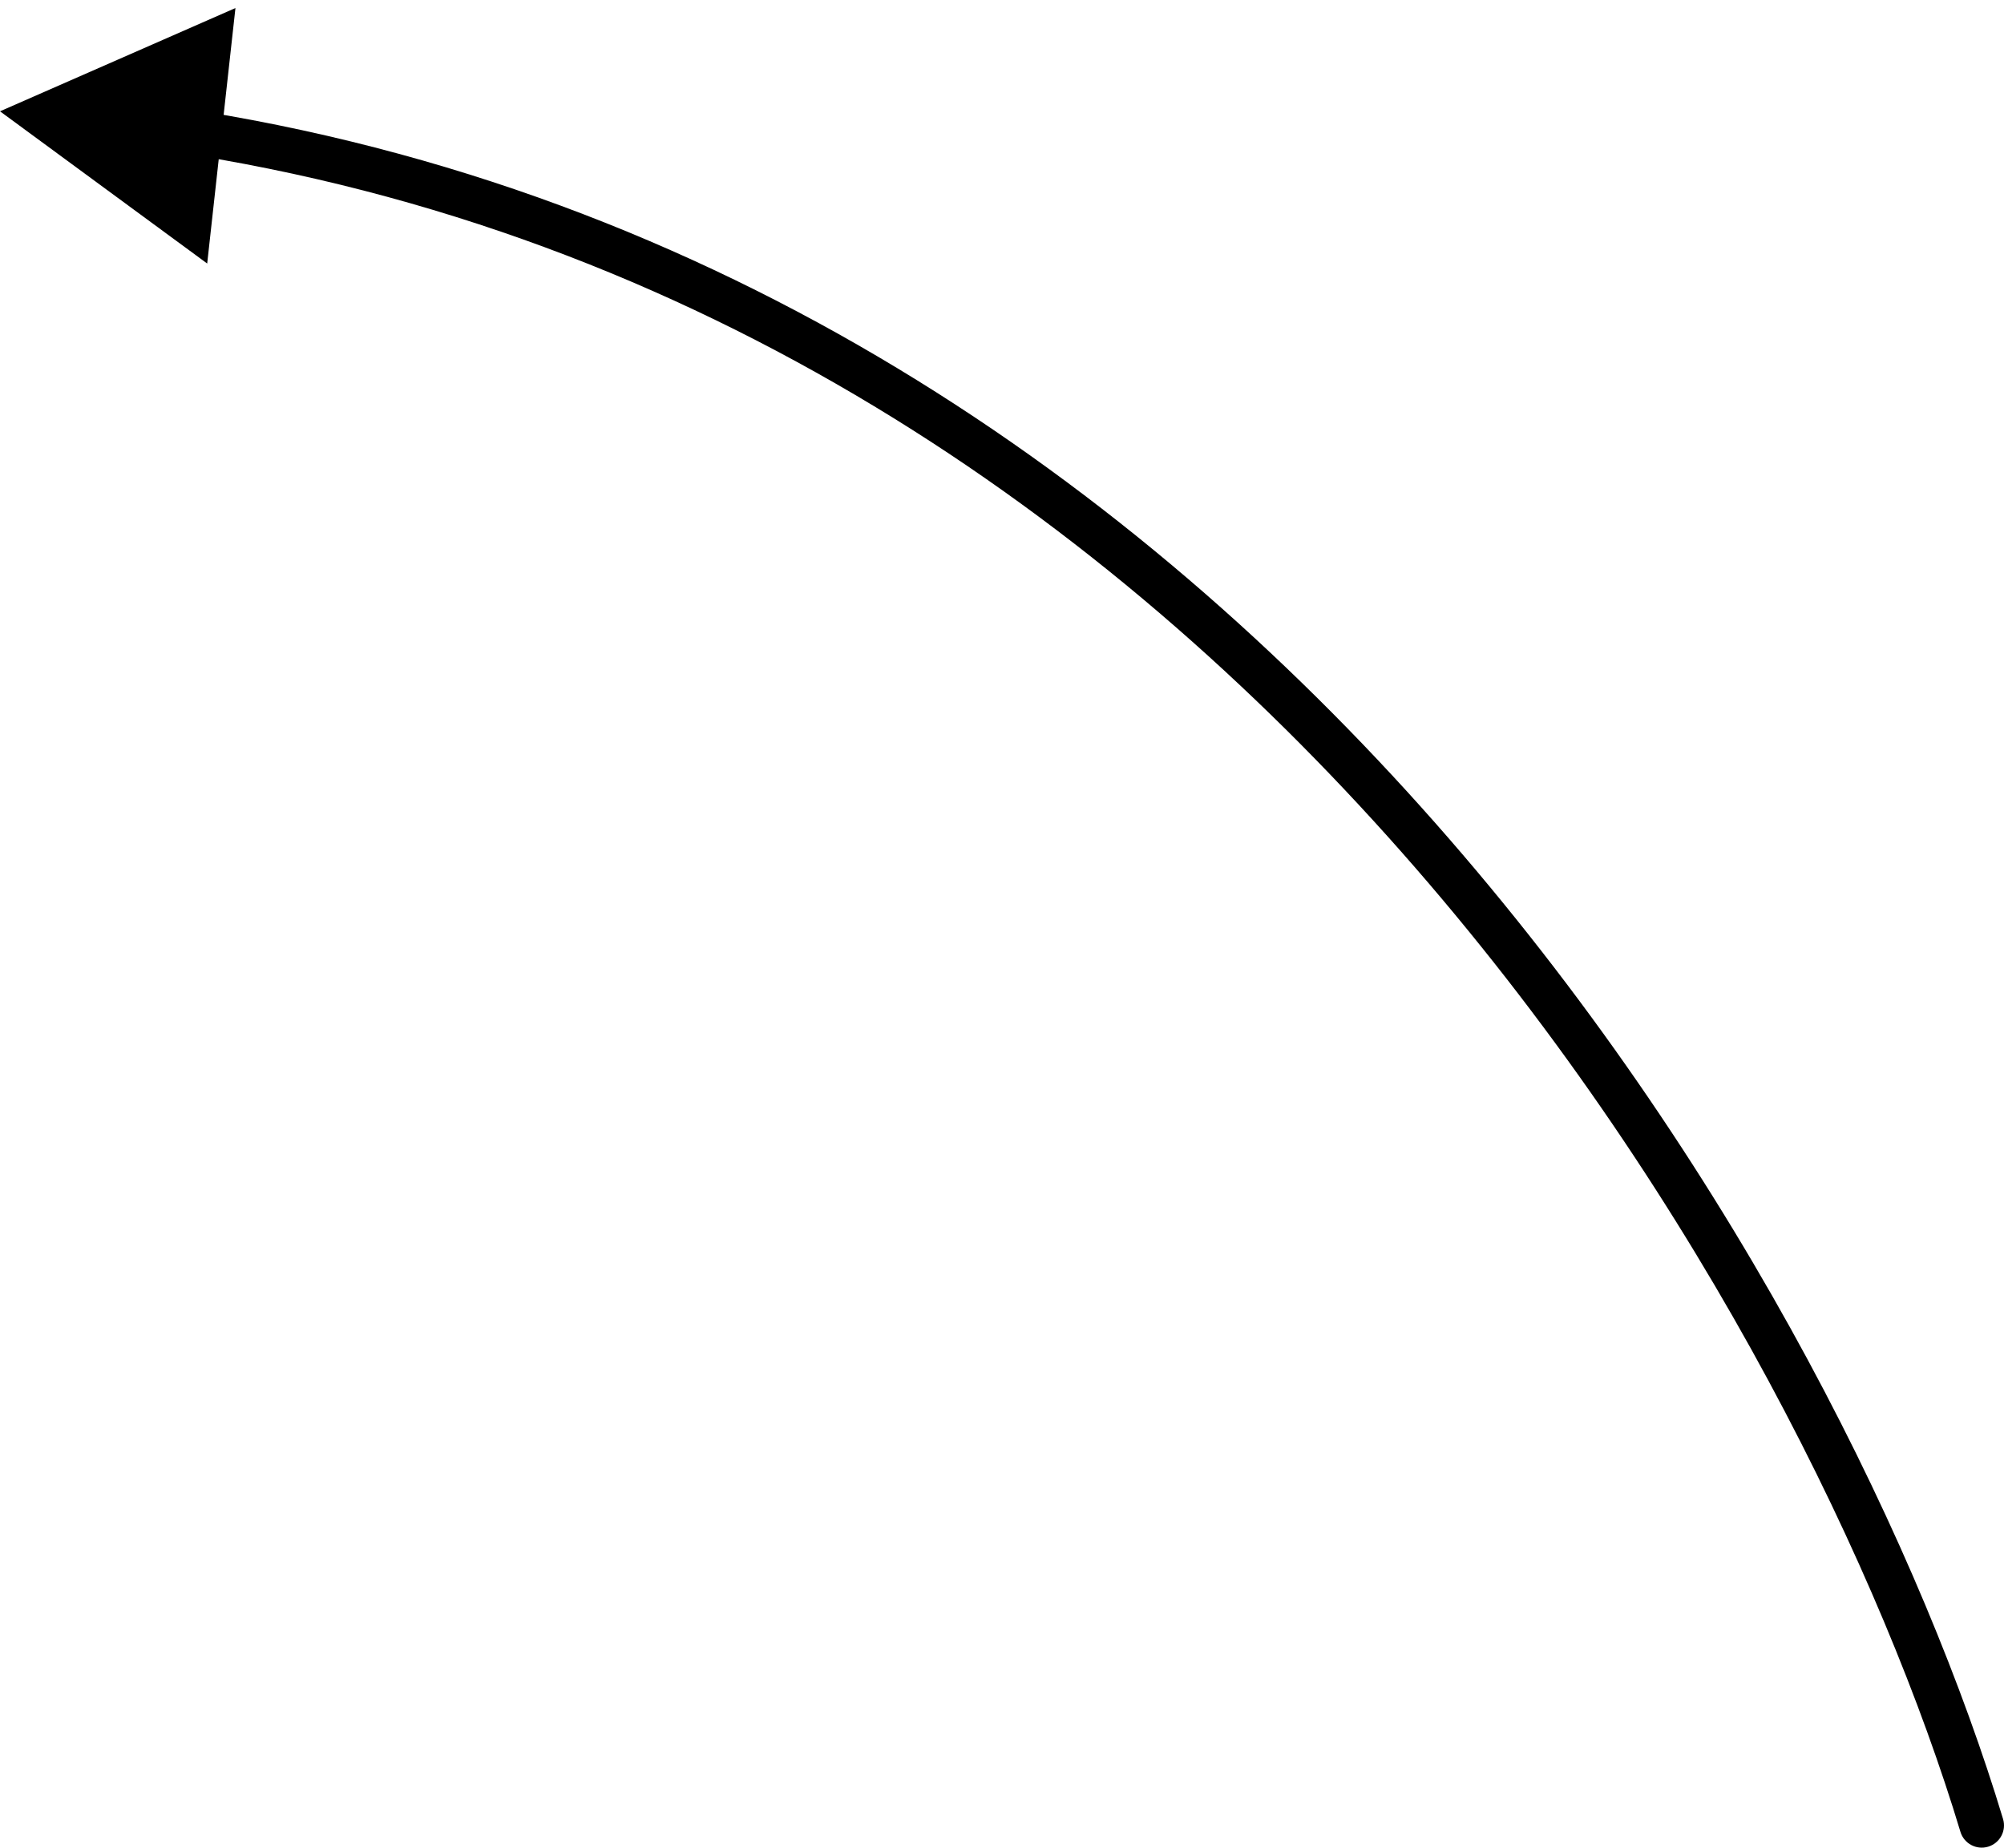 <svg width="90" height="83" viewBox="0 0 90 83" fill="none" xmlns="http://www.w3.org/2000/svg">
<path d="M88.043 82.289C88.202 82.817 88.76 83.117 89.289 82.957C89.817 82.798 90.117 82.24 89.957 81.711L88.043 82.289ZM0 5L9.305 11.838L10.574 0.361L0 5ZM89.957 81.711C86.463 70.118 78.334 52.933 65.058 37.655C51.776 22.369 33.295 8.942 9.105 5.002L8.784 6.976C32.392 10.822 50.482 23.929 63.549 38.967C76.623 54.012 84.623 70.94 88.043 82.289L89.957 81.711Z" fill="black"/>
</svg>
